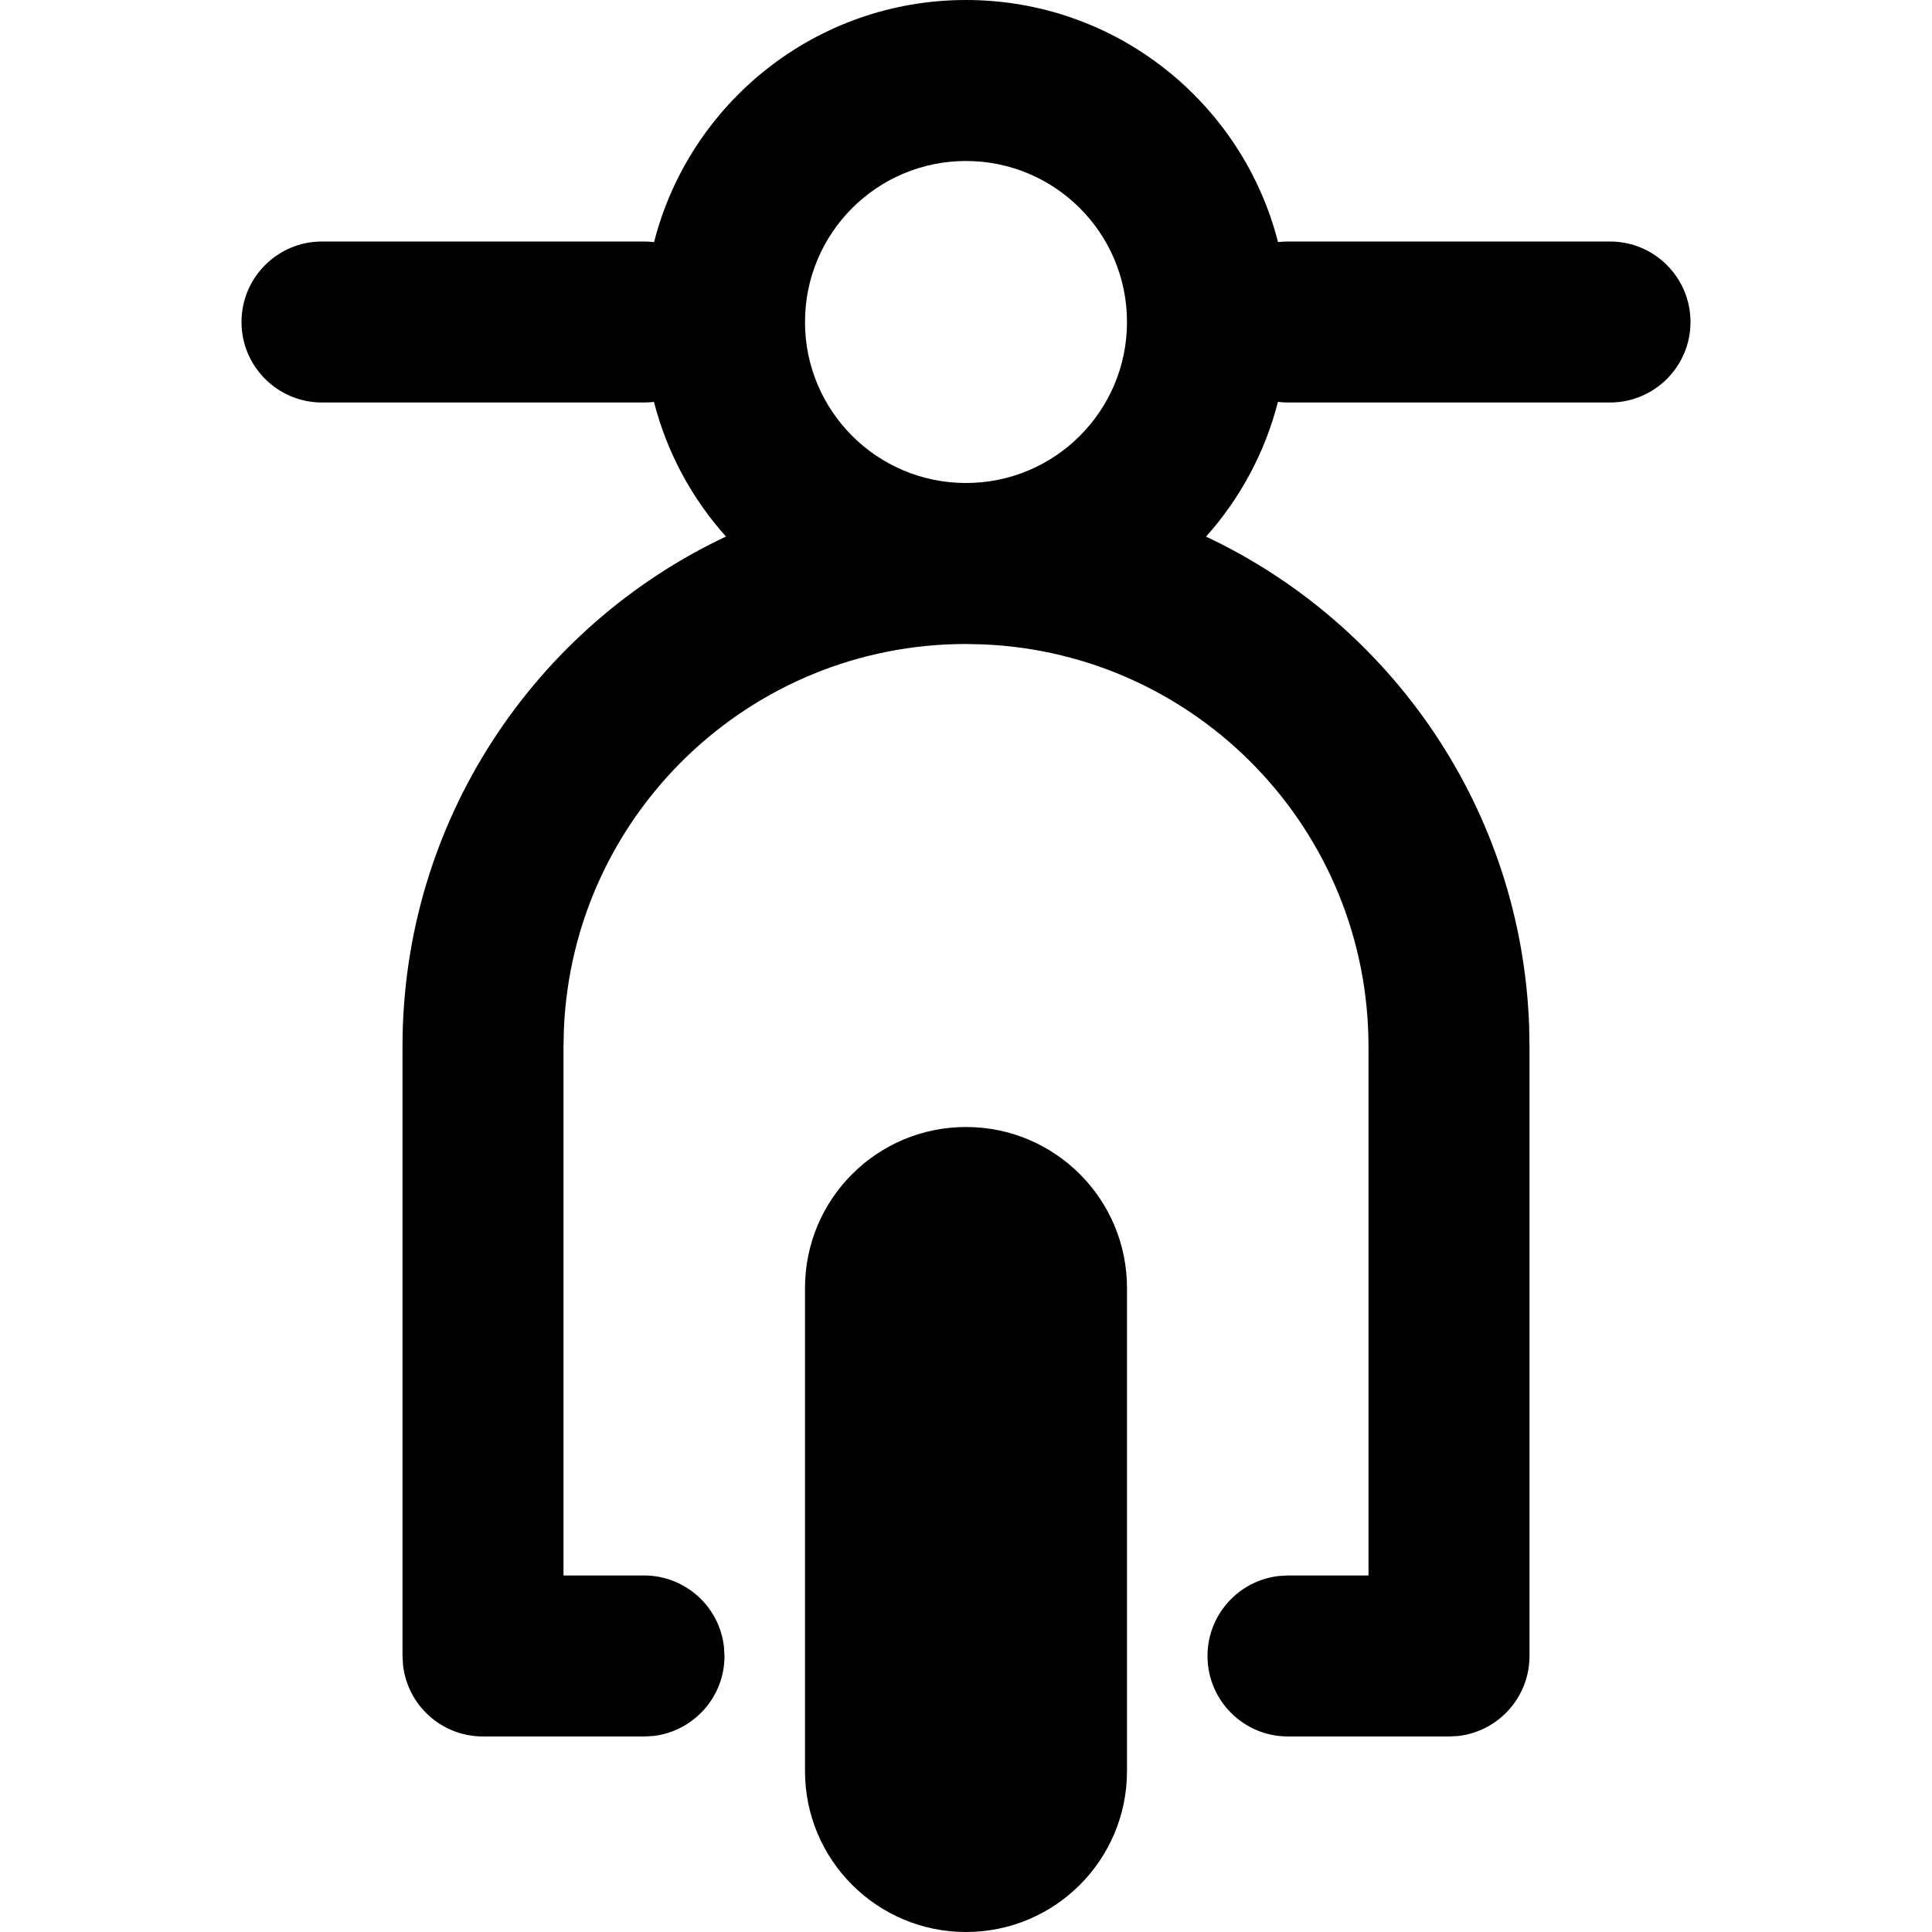 <?xml version="1.0" encoding="UTF-8"?>
<svg width="24px" height="24px" viewBox="0 0 24 24" version="1.1" xmlns="http://www.w3.org/2000/svg" xmlns:xlink="http://www.w3.org/1999/xlink">
    <title>_Icon / 1 - Content / Moto / Default@1x</title>
    <g id="Symbols" stroke="none" stroke-width="1" fill="none" fill-rule="evenodd">
        <g id="_Icon-/-1---Content-/-Moto-/-Default" fill="#000000" fill-rule="nonzero">
            <path d="M12,14 C13.105,14 14,14.895 14,16 L14,22 C14,23.105 13.105,24 12,24 C10.895,24 10,23.105 10,22 L10,16 C10,14.895 10.895,14 12,14 Z M12,0 C13.866,0 15.434,1.278 15.876,3.007 C15.916,3.003 15.958,3 16,3 L20,3 C20.552,3 21,3.448 21,4 C21,4.552 20.552,5 20,5 L16,5 C15.958,5 15.916,4.997 15.875,4.992 C15.714,5.624 15.403,6.195 14.982,6.666 C17.288,7.752 18.905,10.062 18.996,12.759 L19,13 L19,20.571 C19,21.084 18.614,21.507 18.117,21.565 L18,21.571 L16,21.571 C15.448,21.571 15,21.124 15,20.571 C15,20.059 15.386,19.636 15.883,19.578 L16,19.571 L17,19.571 L17,13 C17,10.311 14.878,8.118 12.217,8.005 L12,8 C9.311,8 7.118,10.122 7.005,12.783 L7,13 L7,19.571 L8,19.571 C8.513,19.571 8.936,19.957 8.993,20.455 L9,20.571 C9,21.084 8.614,21.507 8.117,21.565 L8,21.571 L6,21.571 C5.487,21.571 5.064,21.185 5.007,20.688 L5,20.571 L5,13 C5,10.2 6.644,7.785 9.018,6.665 C8.597,6.195 8.285,5.624 8.124,4.993 C8.084,4.997 8.042,5 8,5 L4,5 C3.448,5 3,4.552 3,4 C3,3.448 3.448,3 4,3 L8,3 C8.042,3 8.084,3.003 8.125,3.008 C8.566,1.278 10.134,0 12,0 Z M12,2 C10.895,2 10,2.895 10,4 C10,5.105 10.895,6 12,6 C13.105,6 14,5.105 14,4 C14,2.895 13.105,2 12,2 Z" id="Combined-Shape"></path>
        </g>
    </g>
</svg>